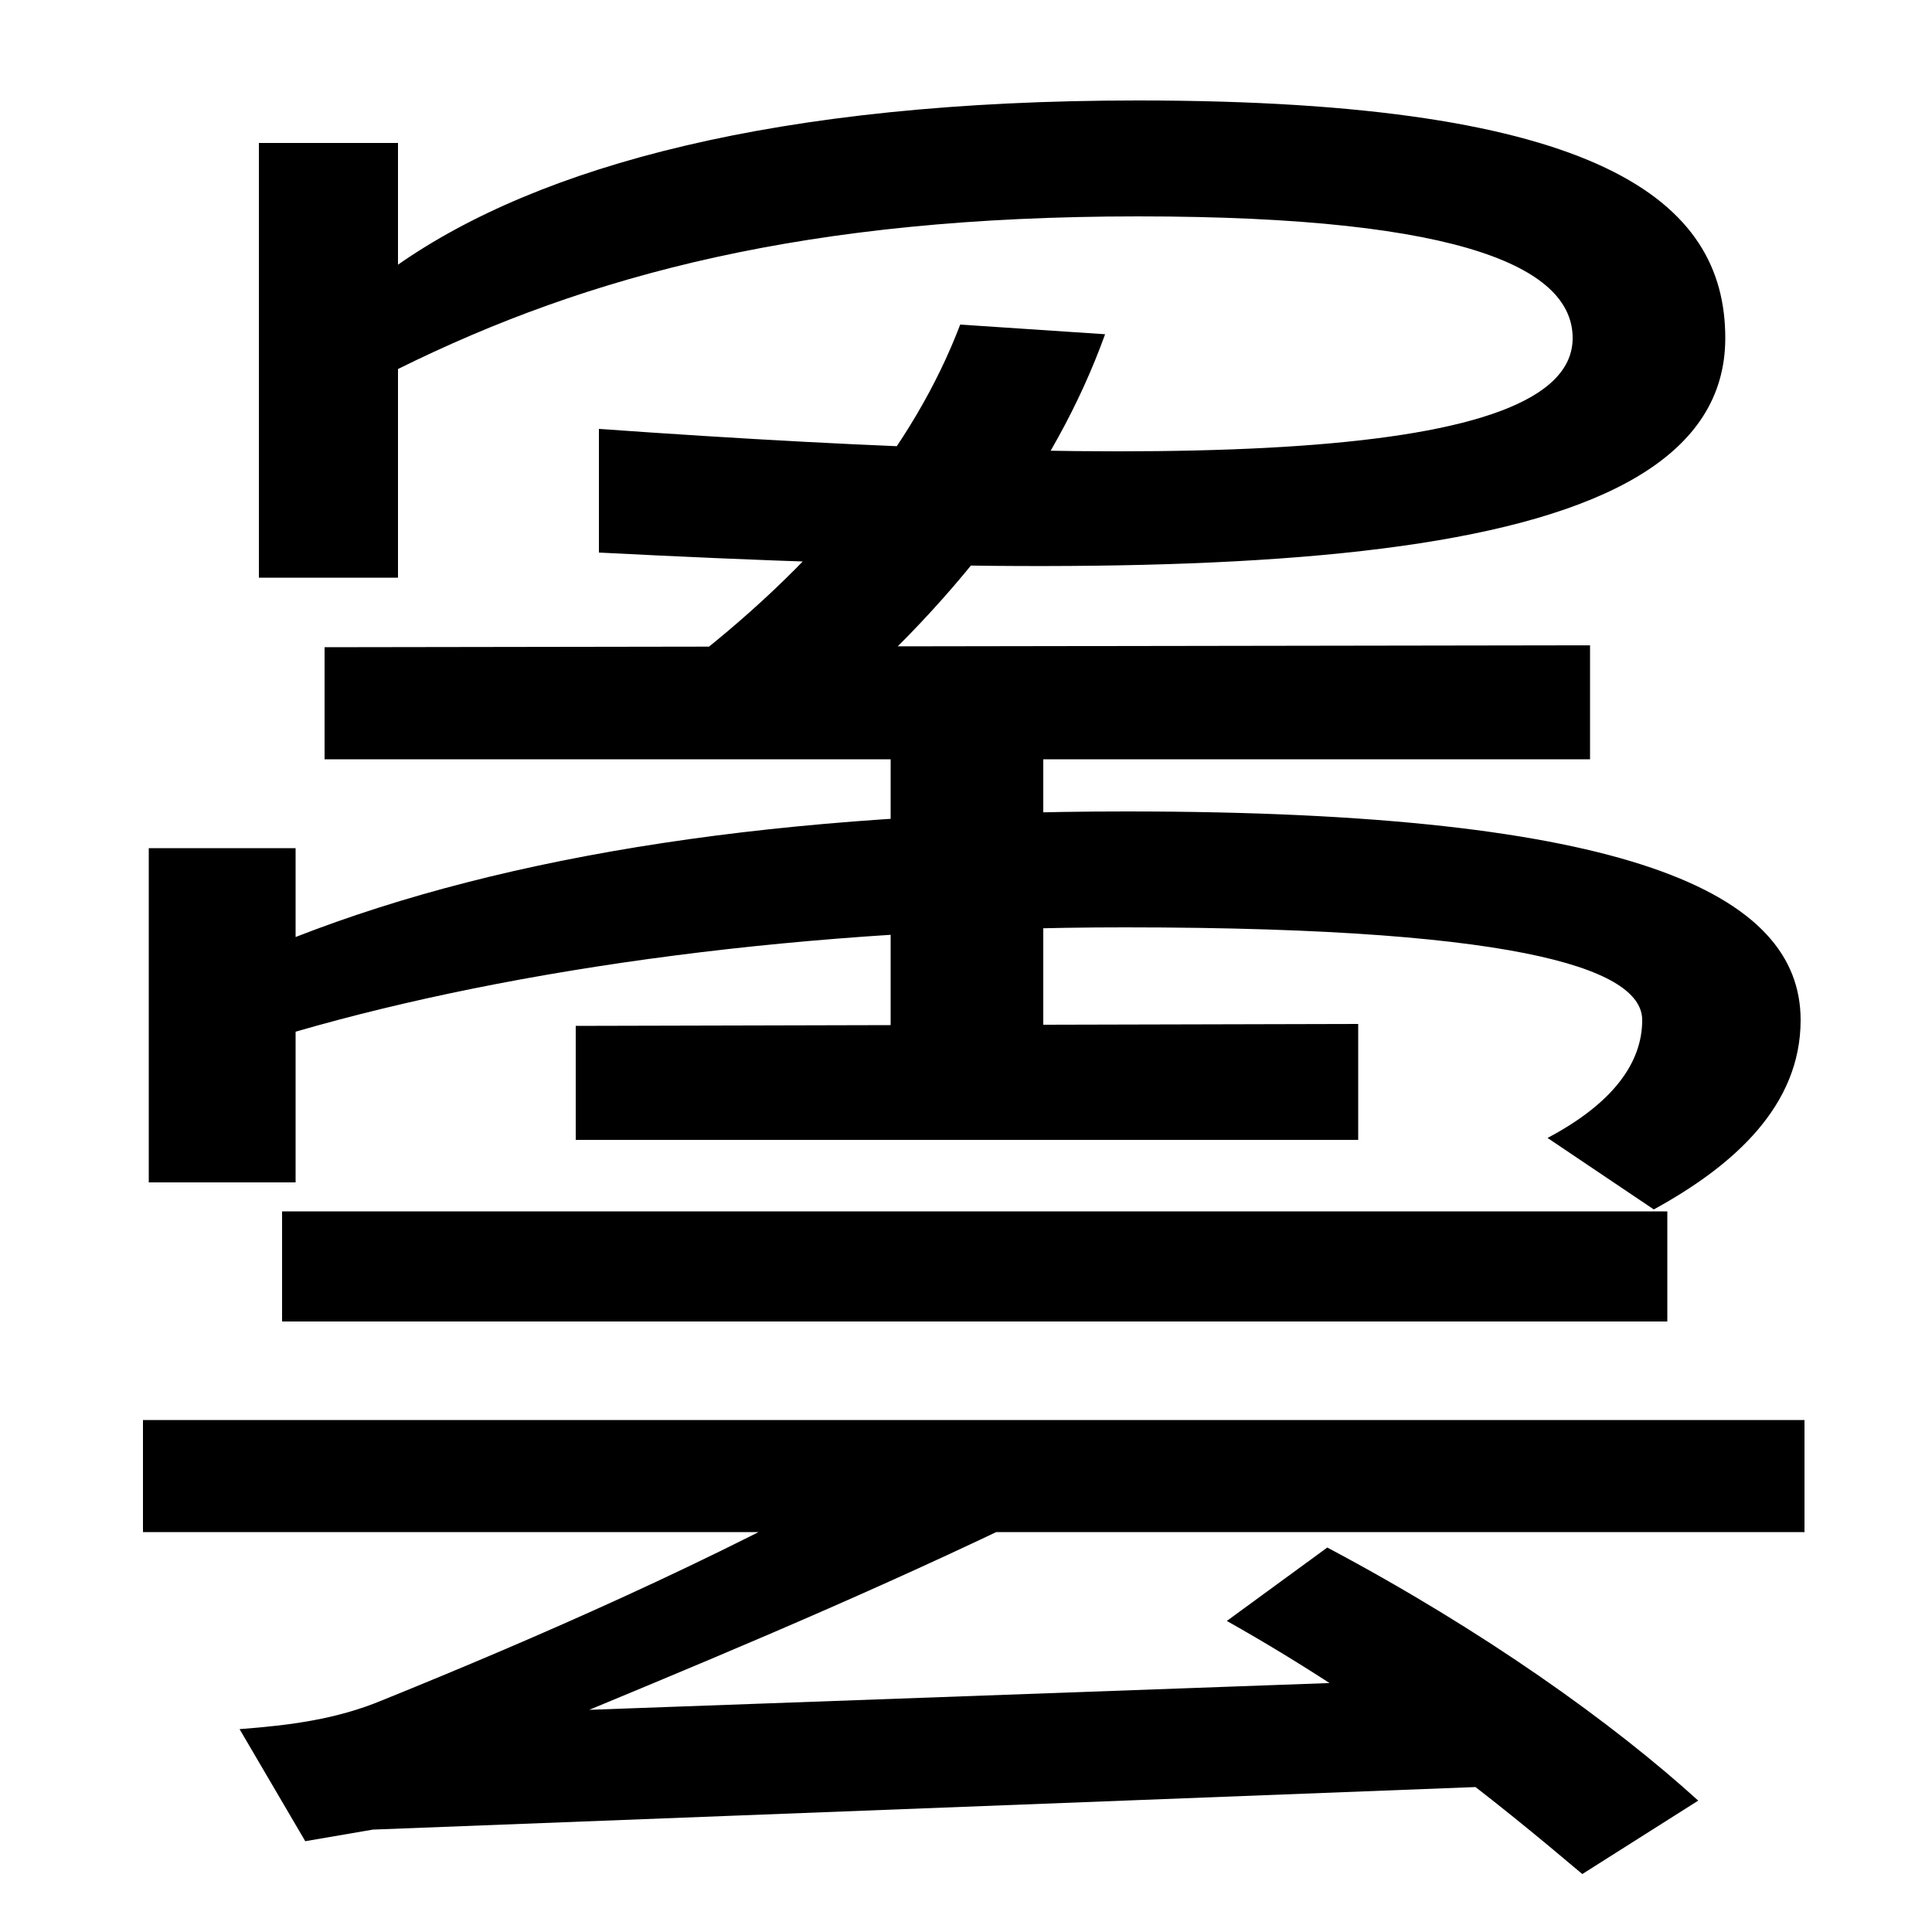 <svg xmlns="http://www.w3.org/2000/svg" width="1000" height="1000"><path d="M134 581H206V689C305 738 418 768 589 768C761 768 814 740 814 705C814 640 605 637 310 658V594C640 577 893 583 893 705C893 776 829 828 589 828C402 828 279 794 206 743V806H134ZM350 532 417 502C495 567 546 635 572 707L497 712C473 649 424 588 350 532ZM801 291 856 254C898 277 932 308 932 352C932 418 843 460 583 460C406 460 263 438 153 395V441H77V268H153V346C267 379 418 400 582 400C798 400 850 376 850 352C850 330 835 309 801 291ZM461 326H540V514H461ZM703 350 298 349V290H703ZM823 546 168 545V487H823ZM124 -15 158 -73 193 -67 789 -44 775 12 305 -5C387 29 468 63 557 107L453 119C369 72 277 32 198 0C174 -10 150 -13 124 -15ZM819 -90 879 -52C835 -12 768 36 687 79L635 41C715 -4 774 -52 819 -90ZM74 87H934V145H74ZM146 196H863V253H146Z" transform="translate(0, 880) scale(1,-1)" /></svg>